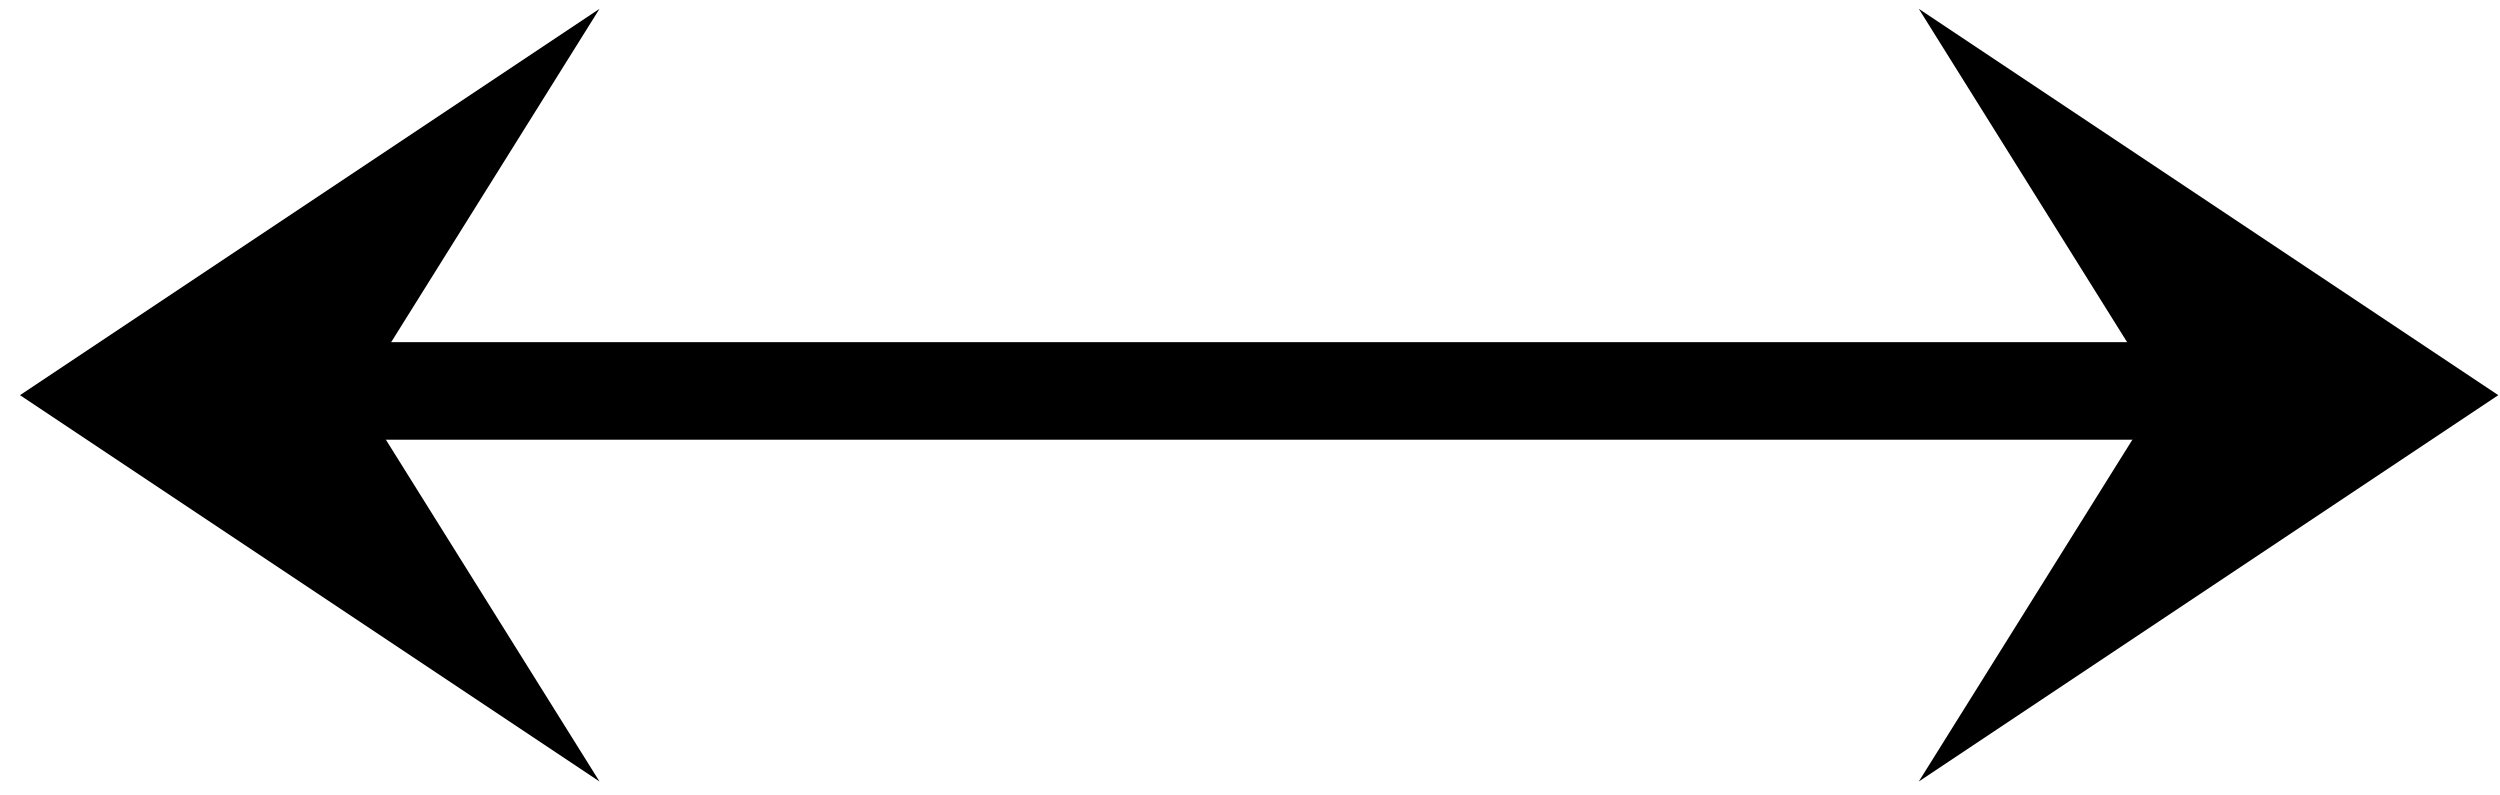 <svg width="110" height="35" viewBox="0 0 110 35" fill="none" xmlns="http://www.w3.org/2000/svg">
<path d="M109.925 17.387L84.426 34.387L95.05 17.387L84.426 0.387L109.925 17.387Z" fill="black"/>
<path d="M15.36 15.055L98.171 15.055V19.347L15.36 19.347L15.36 15.055Z" fill="black"/>
<path d="M0.879 17.387L26.379 0.387L15.754 17.387L26.379 34.387L0.879 17.387Z" fill="black"/>
</svg>
